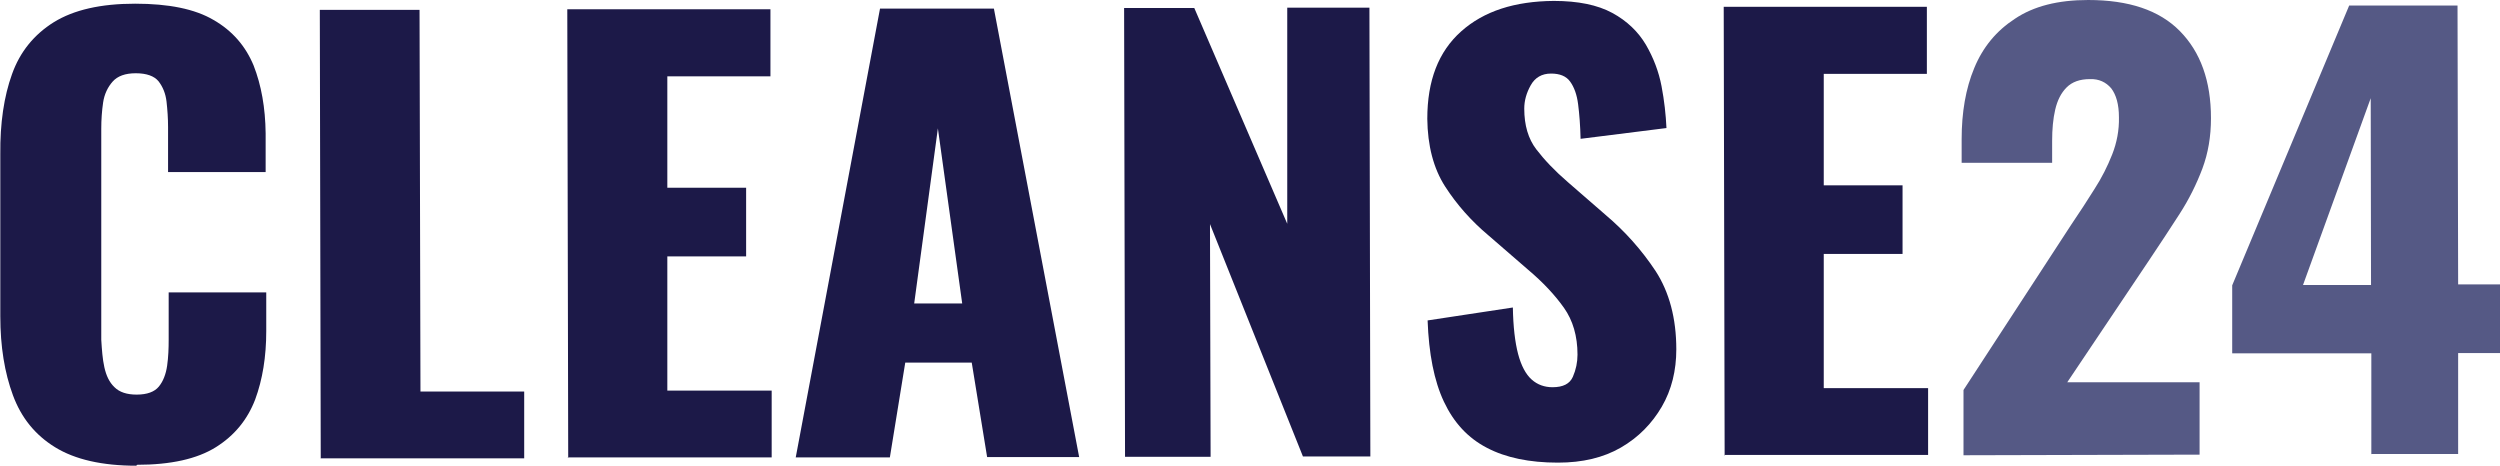 <?xml version="1.0" encoding="UTF-8"?><svg id="Layer_2" xmlns="http://www.w3.org/2000/svg" viewBox="0 0 81.22 15.13"><defs><style>.cls-1{fill:#1c1948;}.cls-2{fill:#555985;}</style></defs><g id="NHMD_Cleanse_24_april_5_2023"><g id="Logo_Product_name_Subline"><path class="cls-1" d="m4.43,15.13c-1.11,0-1.99-.2-2.64-.6-.65-.4-1.1-.96-1.37-1.69C.15,12.11.01,11.26.01,10.27v-5.26c-.01-1.01.12-1.88.38-2.6.26-.73.72-1.29,1.36-1.69.65-.4,1.52-.6,2.64-.6,1.09,0,1.94.17,2.55.53.61.35,1.04.85,1.3,1.48.25.64.38,1.37.39,2.2v1.26s-3.17,0-3.17,0v-1.46c0-.29-.02-.56-.05-.83-.03-.26-.12-.48-.26-.66-.14-.17-.39-.26-.74-.26-.34,0-.59.09-.75.27-.16.18-.27.41-.31.68-.04.27-.06.56-.06.85v6.86c.02.32.04.62.1.89s.16.49.33.65c.16.16.4.24.72.24.34,0,.58-.09.72-.26.14-.17.23-.4.27-.68.04-.28.05-.56.05-.85v-1.53s3.17,0,3.17,0v1.26c0,.83-.12,1.57-.36,2.22-.25.65-.67,1.17-1.28,1.55-.61.38-1.46.57-2.56.57Z"/><path class="cls-1" d="m10.42,14.9l-.03-14.58h3.24s.03,12.4.03,12.4h3.37s0,2.17,0,2.17h-6.62Z"/><path class="cls-1" d="m18.46,14.88l-.03-14.58h6.6s0,2.18,0,2.18h-3.35s0,3.62,0,3.62h2.56s0,2.23,0,2.23h-2.56s0,4.36,0,4.36h3.39s0,2.17,0,2.17h-6.63Z"/><path class="cls-1" d="m25.85,14.87L28.59.28h3.7s2.77,14.57,2.77,14.57h-2.99s-.5-3.07-.5-3.07h-2.16s-.5,3.08-.5,3.08h-3.06Zm3.85-5.01h1.56s-.79-5.69-.79-5.69l-.77,5.69Z"/><path class="cls-1" d="m36.55,14.84l-.03-14.58h2.28s3.02,7.01,3.02,7.01V.25s2.67,0,2.67,0l.03,14.58h-2.19s-3.02-7.55-3.02-7.55l.02,7.56h-2.77Z"/><path class="cls-1" d="m50.61,15.03c-.92,0-1.69-.16-2.3-.48-.62-.32-1.08-.82-1.4-1.5-.32-.68-.49-1.56-.53-2.64l2.77-.42c.01.62.07,1.13.17,1.51.1.38.25.66.44.83s.42.25.68.25c.34,0,.56-.11.66-.34.1-.23.15-.47.15-.72,0-.6-.15-1.11-.44-1.52-.29-.41-.68-.83-1.18-1.25l-1.27-1.1c-.56-.47-1.03-1-1.41-1.59-.38-.59-.57-1.33-.58-2.2,0-1.24.36-2.18,1.1-2.84.74-.66,1.74-.98,3.01-.99.79,0,1.42.13,1.9.39.48.26.84.61,1.09,1.03.25.43.42.88.51,1.35.09.47.14.93.16,1.36l-2.79.35c-.01-.43-.04-.81-.08-1.12-.04-.32-.13-.56-.26-.74s-.34-.26-.62-.26c-.3,0-.52.13-.66.38-.14.25-.21.5-.21.76,0,.54.13.98.39,1.32.26.34.6.7,1.03,1.07l1.22,1.06c.64.54,1.18,1.15,1.63,1.83.44.68.67,1.53.67,2.54,0,.68-.15,1.31-.47,1.86s-.76,1-1.33,1.33c-.57.33-1.25.49-2.04.49Z"/><path class="cls-1" d="m56.03,14.8l-.03-14.58h6.6s0,2.18,0,2.18h-3.35s0,3.62,0,3.62h2.56s0,2.23,0,2.23h-2.56s0,4.36,0,4.36h3.39s0,2.17,0,2.17h-6.63Z"/><path class="cls-2" d="m63.79,14.79v-2.12s3.5-5.37,3.5-5.37c.27-.4.52-.78.75-1.15.24-.37.43-.75.58-1.13.15-.38.23-.79.22-1.21,0-.42-.09-.73-.25-.94-.17-.2-.4-.31-.69-.3-.33,0-.58.09-.76.27-.18.18-.3.42-.37.72-.07.3-.1.64-.1,1.01v.72s-2.94,0-2.94,0v-.77c0-.86.13-1.64.41-2.31.28-.68.72-1.21,1.32-1.6C66.07.2,66.86,0,67.84,0c1.32,0,2.31.33,2.98,1.01.67.68,1.01,1.62,1.01,2.83,0,.59-.09,1.13-.28,1.64-.19.5-.43.99-.74,1.47-.31.48-.63.97-.98,1.49l-2.67,3.98h4.3s0,2.35,0,2.35l-7.67.02Z"/><path class="cls-2" d="m77.04,14.76v-3.28s-4.52,0-4.52,0v-2.21S76.32.18,76.32.18h3.52s.02,9.06.02,9.06h1.36s0,2.23,0,2.23h-1.36s0,3.28,0,3.28h-2.83Zm-2.22-5.5h2.21s-.01-6.07-.01-6.07l-2.2,6.07Z"/></g></g></svg>